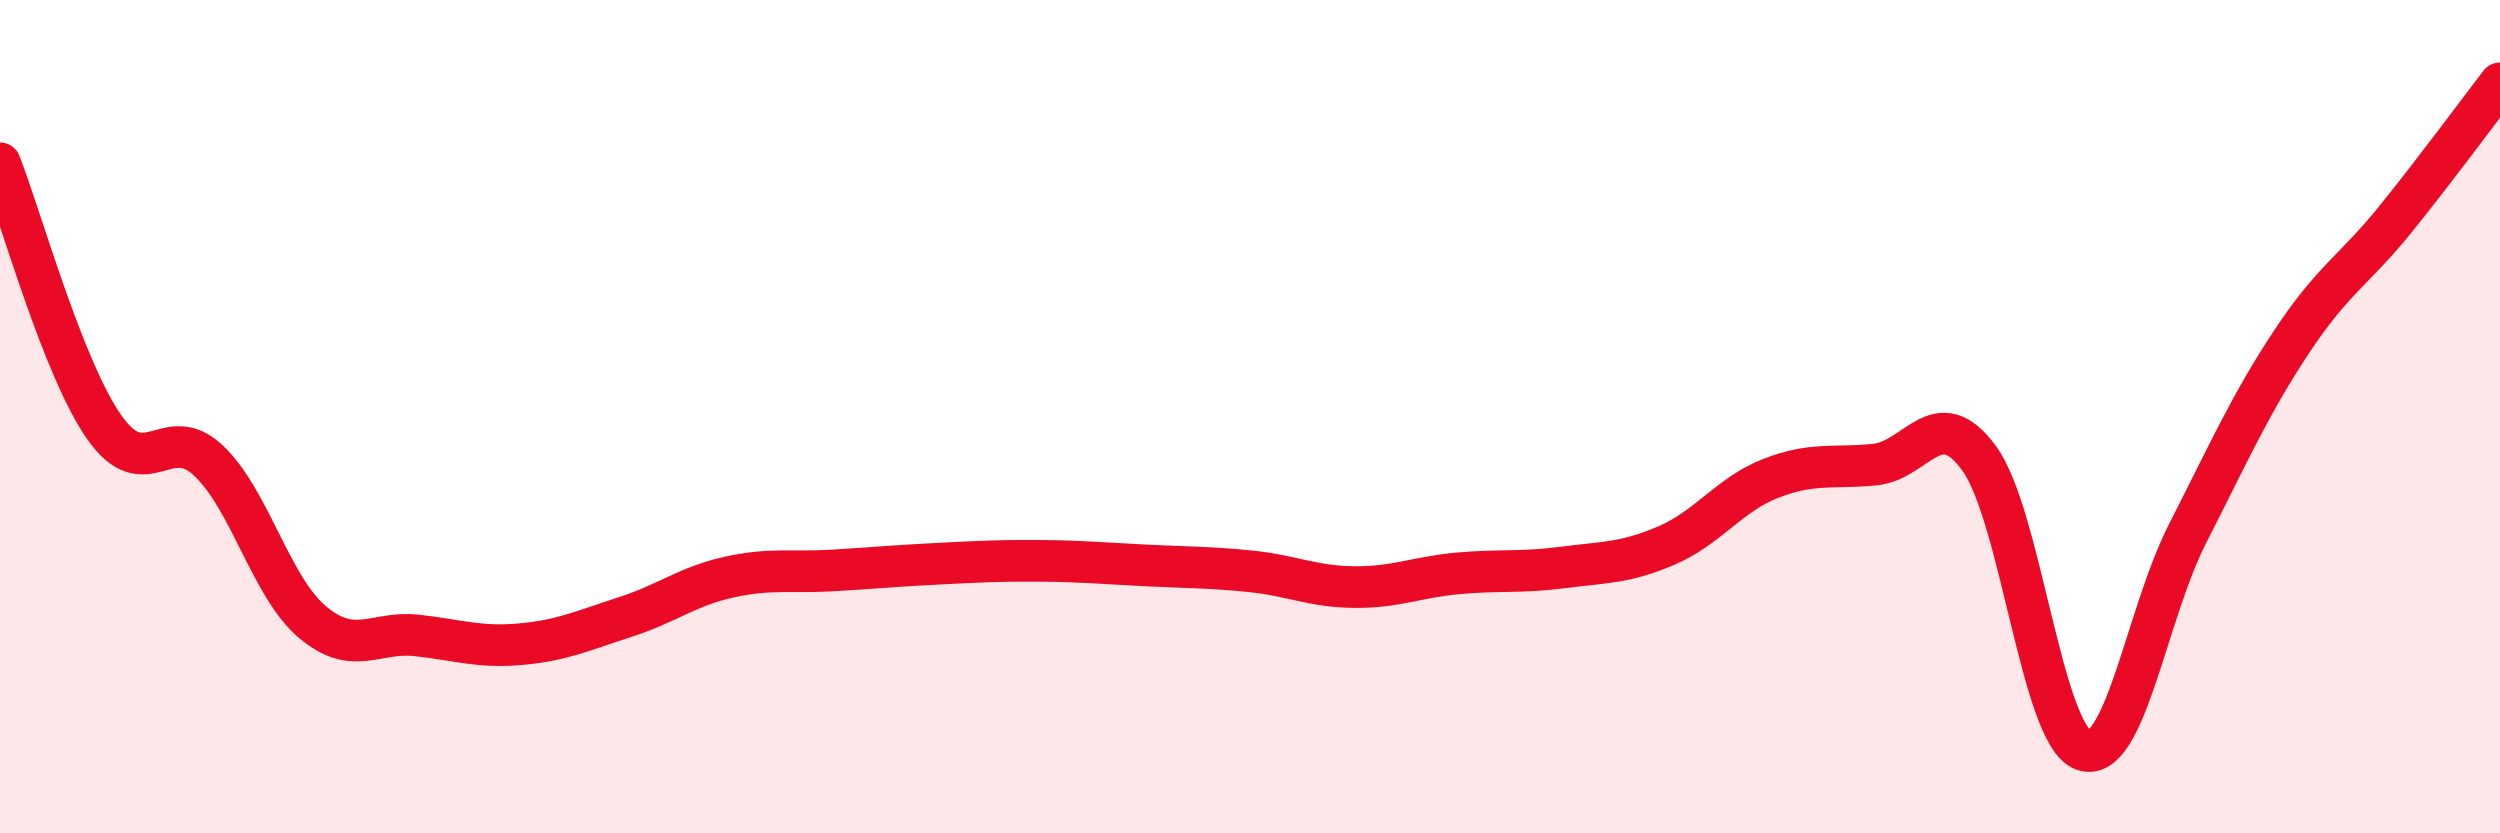 
    <svg width="60" height="20" viewBox="0 0 60 20" xmlns="http://www.w3.org/2000/svg">
      <path
        d="M 0,3.92 C 0.5,5.19 1.5,8.82 2.5,10.25 C 3.5,11.68 4,10.11 5,11.05 C 6,11.99 6.5,14.09 7.5,14.93 C 8.5,15.77 9,15.14 10,15.25 C 11,15.36 11.5,15.55 12.5,15.46 C 13.5,15.37 14,15.13 15,14.81 C 16,14.49 16.5,14.07 17.5,13.85 C 18.5,13.63 19,13.75 20,13.69 C 21,13.63 21.5,13.58 22.5,13.53 C 23.5,13.48 24,13.45 25,13.46 C 26,13.47 26.5,13.52 27.5,13.57 C 28.5,13.62 29,13.61 30,13.71 C 31,13.81 31.5,14.08 32.5,14.09 C 33.5,14.1 34,13.85 35,13.76 C 36,13.67 36.5,13.75 37.5,13.62 C 38.5,13.49 39,13.52 40,13.09 C 41,12.66 41.5,11.87 42.5,11.48 C 43.5,11.09 44,11.25 45,11.15 C 46,11.05 46.5,9.63 47.5,11 C 48.5,12.37 49,17.64 50,18 C 51,18.36 51.5,14.77 52.5,12.81 C 53.5,10.85 54,9.71 55,8.2 C 56,6.69 56.5,6.49 57.5,5.25 C 58.5,4.01 59.5,2.65 60,2L60 20L0 20Z"
        fill="#EB0A25"
        opacity="0.1"
        stroke-linecap="round"
        stroke-linejoin="round"
      />
      <path
        d="M 0,3.92 C 0.5,5.19 1.5,8.82 2.5,10.25 C 3.5,11.68 4,10.11 5,11.05 C 6,11.99 6.5,14.09 7.5,14.93 C 8.5,15.77 9,15.14 10,15.25 C 11,15.36 11.5,15.55 12.5,15.46 C 13.5,15.37 14,15.13 15,14.81 C 16,14.49 16.5,14.07 17.5,13.85 C 18.5,13.63 19,13.75 20,13.69 C 21,13.63 21.5,13.58 22.5,13.53 C 23.5,13.48 24,13.45 25,13.46 C 26,13.47 26.5,13.52 27.5,13.57 C 28.5,13.62 29,13.61 30,13.71 C 31,13.81 31.5,14.08 32.5,14.09 C 33.5,14.1 34,13.85 35,13.76 C 36,13.67 36.5,13.75 37.5,13.62 C 38.5,13.49 39,13.52 40,13.09 C 41,12.66 41.5,11.87 42.5,11.48 C 43.5,11.09 44,11.25 45,11.15 C 46,11.05 46.5,9.63 47.5,11 C 48.5,12.37 49,17.64 50,18 C 51,18.36 51.5,14.77 52.5,12.81 C 53.5,10.85 54,9.71 55,8.2 C 56,6.69 56.5,6.49 57.5,5.25 C 58.5,4.01 59.5,2.65 60,2"
        stroke="#EB0A25"
        stroke-width="1"
        fill="none"
        stroke-linecap="round"
        stroke-linejoin="round"
      />
    </svg>
  